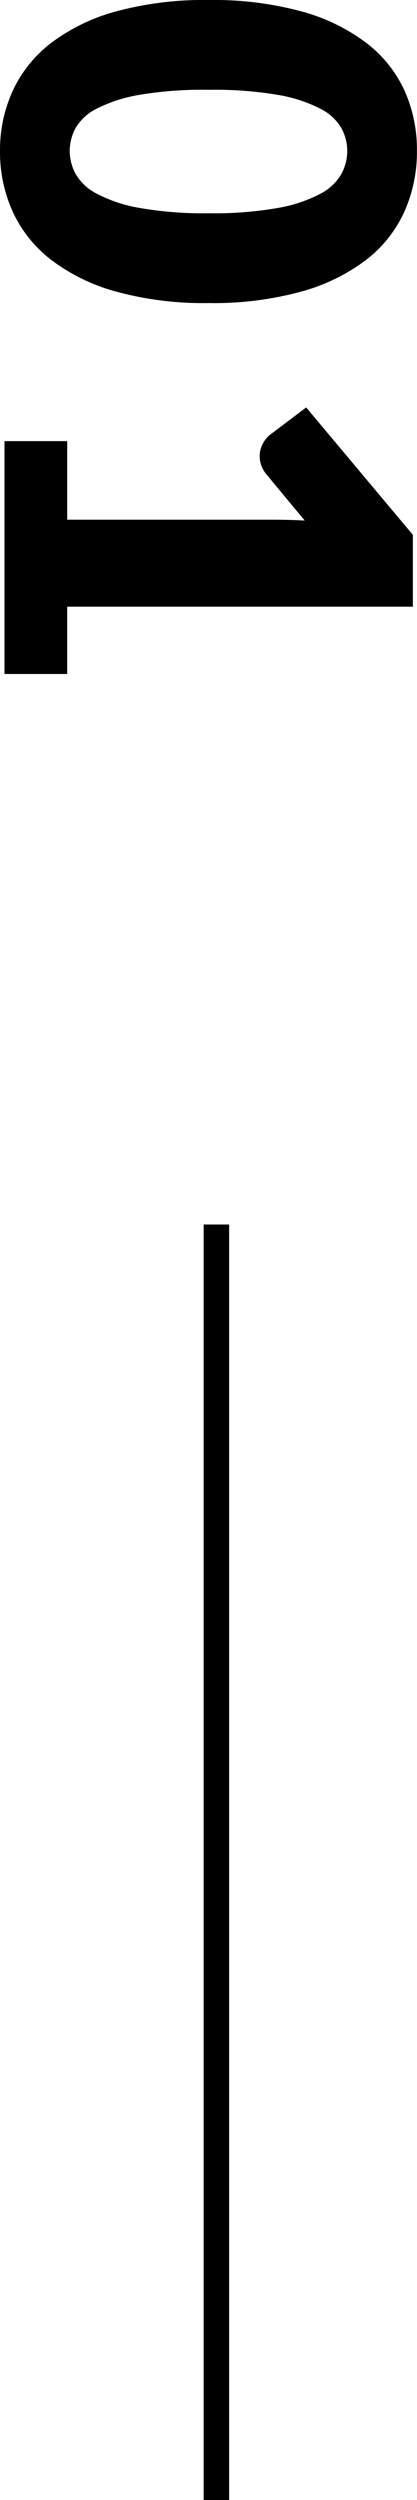 <svg xmlns="http://www.w3.org/2000/svg" width="16.379" height="98" viewBox="0 0 16.379 98">
  <g id="グループ_6474" data-name="グループ 6474" transform="translate(18364 9869)">
    <path id="パス_2629" data-name="パス 2629" d="M-1.54-8.019a13.034,13.034,0,0,1-.451,3.641A7.473,7.473,0,0,1-3.24-1.826,5.035,5.035,0,0,1-5.131-.319,5.685,5.685,0,0,1-7.5.176a5.61,5.61,0,0,1-2.36-.5,5.014,5.014,0,0,1-1.875-1.507,7.463,7.463,0,0,1-1.238-2.552,13.185,13.185,0,0,1-.446-3.641,13.185,13.185,0,0,1,.446-3.641,7.463,7.463,0,0,1,1.238-2.552,4.963,4.963,0,0,1,1.875-1.5A5.664,5.664,0,0,1-7.5-16.2a5.739,5.739,0,0,1,2.371.49,4.984,4.984,0,0,1,1.892,1.5A7.473,7.473,0,0,1-1.991-11.66,13.034,13.034,0,0,1-1.54-8.019Zm-3.52,0a14.527,14.527,0,0,0-.209-2.722,5.581,5.581,0,0,0-.556-1.667,2.014,2.014,0,0,0-.786-.831,1.935,1.935,0,0,0-.891-.225,1.9,1.9,0,0,0-.886.225,1.965,1.965,0,0,0-.77.831A5.726,5.726,0,0,0-9.7-10.741a14.91,14.91,0,0,0-.2,2.722,14.893,14.893,0,0,0,.2,2.728,5.8,5.8,0,0,0,.539,1.667,1.961,1.961,0,0,0,.77.836,1.9,1.9,0,0,0,.886.226,1.935,1.935,0,0,0,.891-.226,2.009,2.009,0,0,0,.786-.836,5.655,5.655,0,0,0,.556-1.667A14.51,14.51,0,0,0-5.06-8.019ZM3.872-2.464h3.08v-8.085q0-.594.033-1.243L5.17-10.285a1.163,1.163,0,0,1-.352.2,1.047,1.047,0,0,1-.341.061,1.027,1.027,0,0,1-.511-.127,1.088,1.088,0,0,1-.336-.269l-1.078-1.43,4.994-4.191h2.816V-2.464H13V0H3.872Z" transform="translate(-18363.824 -9855.58) rotate(90)"/>
    <path id="線_268" data-name="線 268" d="M.5,50h-1V0h1Z" transform="translate(-18355.5 -9821)"/>
  </g>
</svg>
